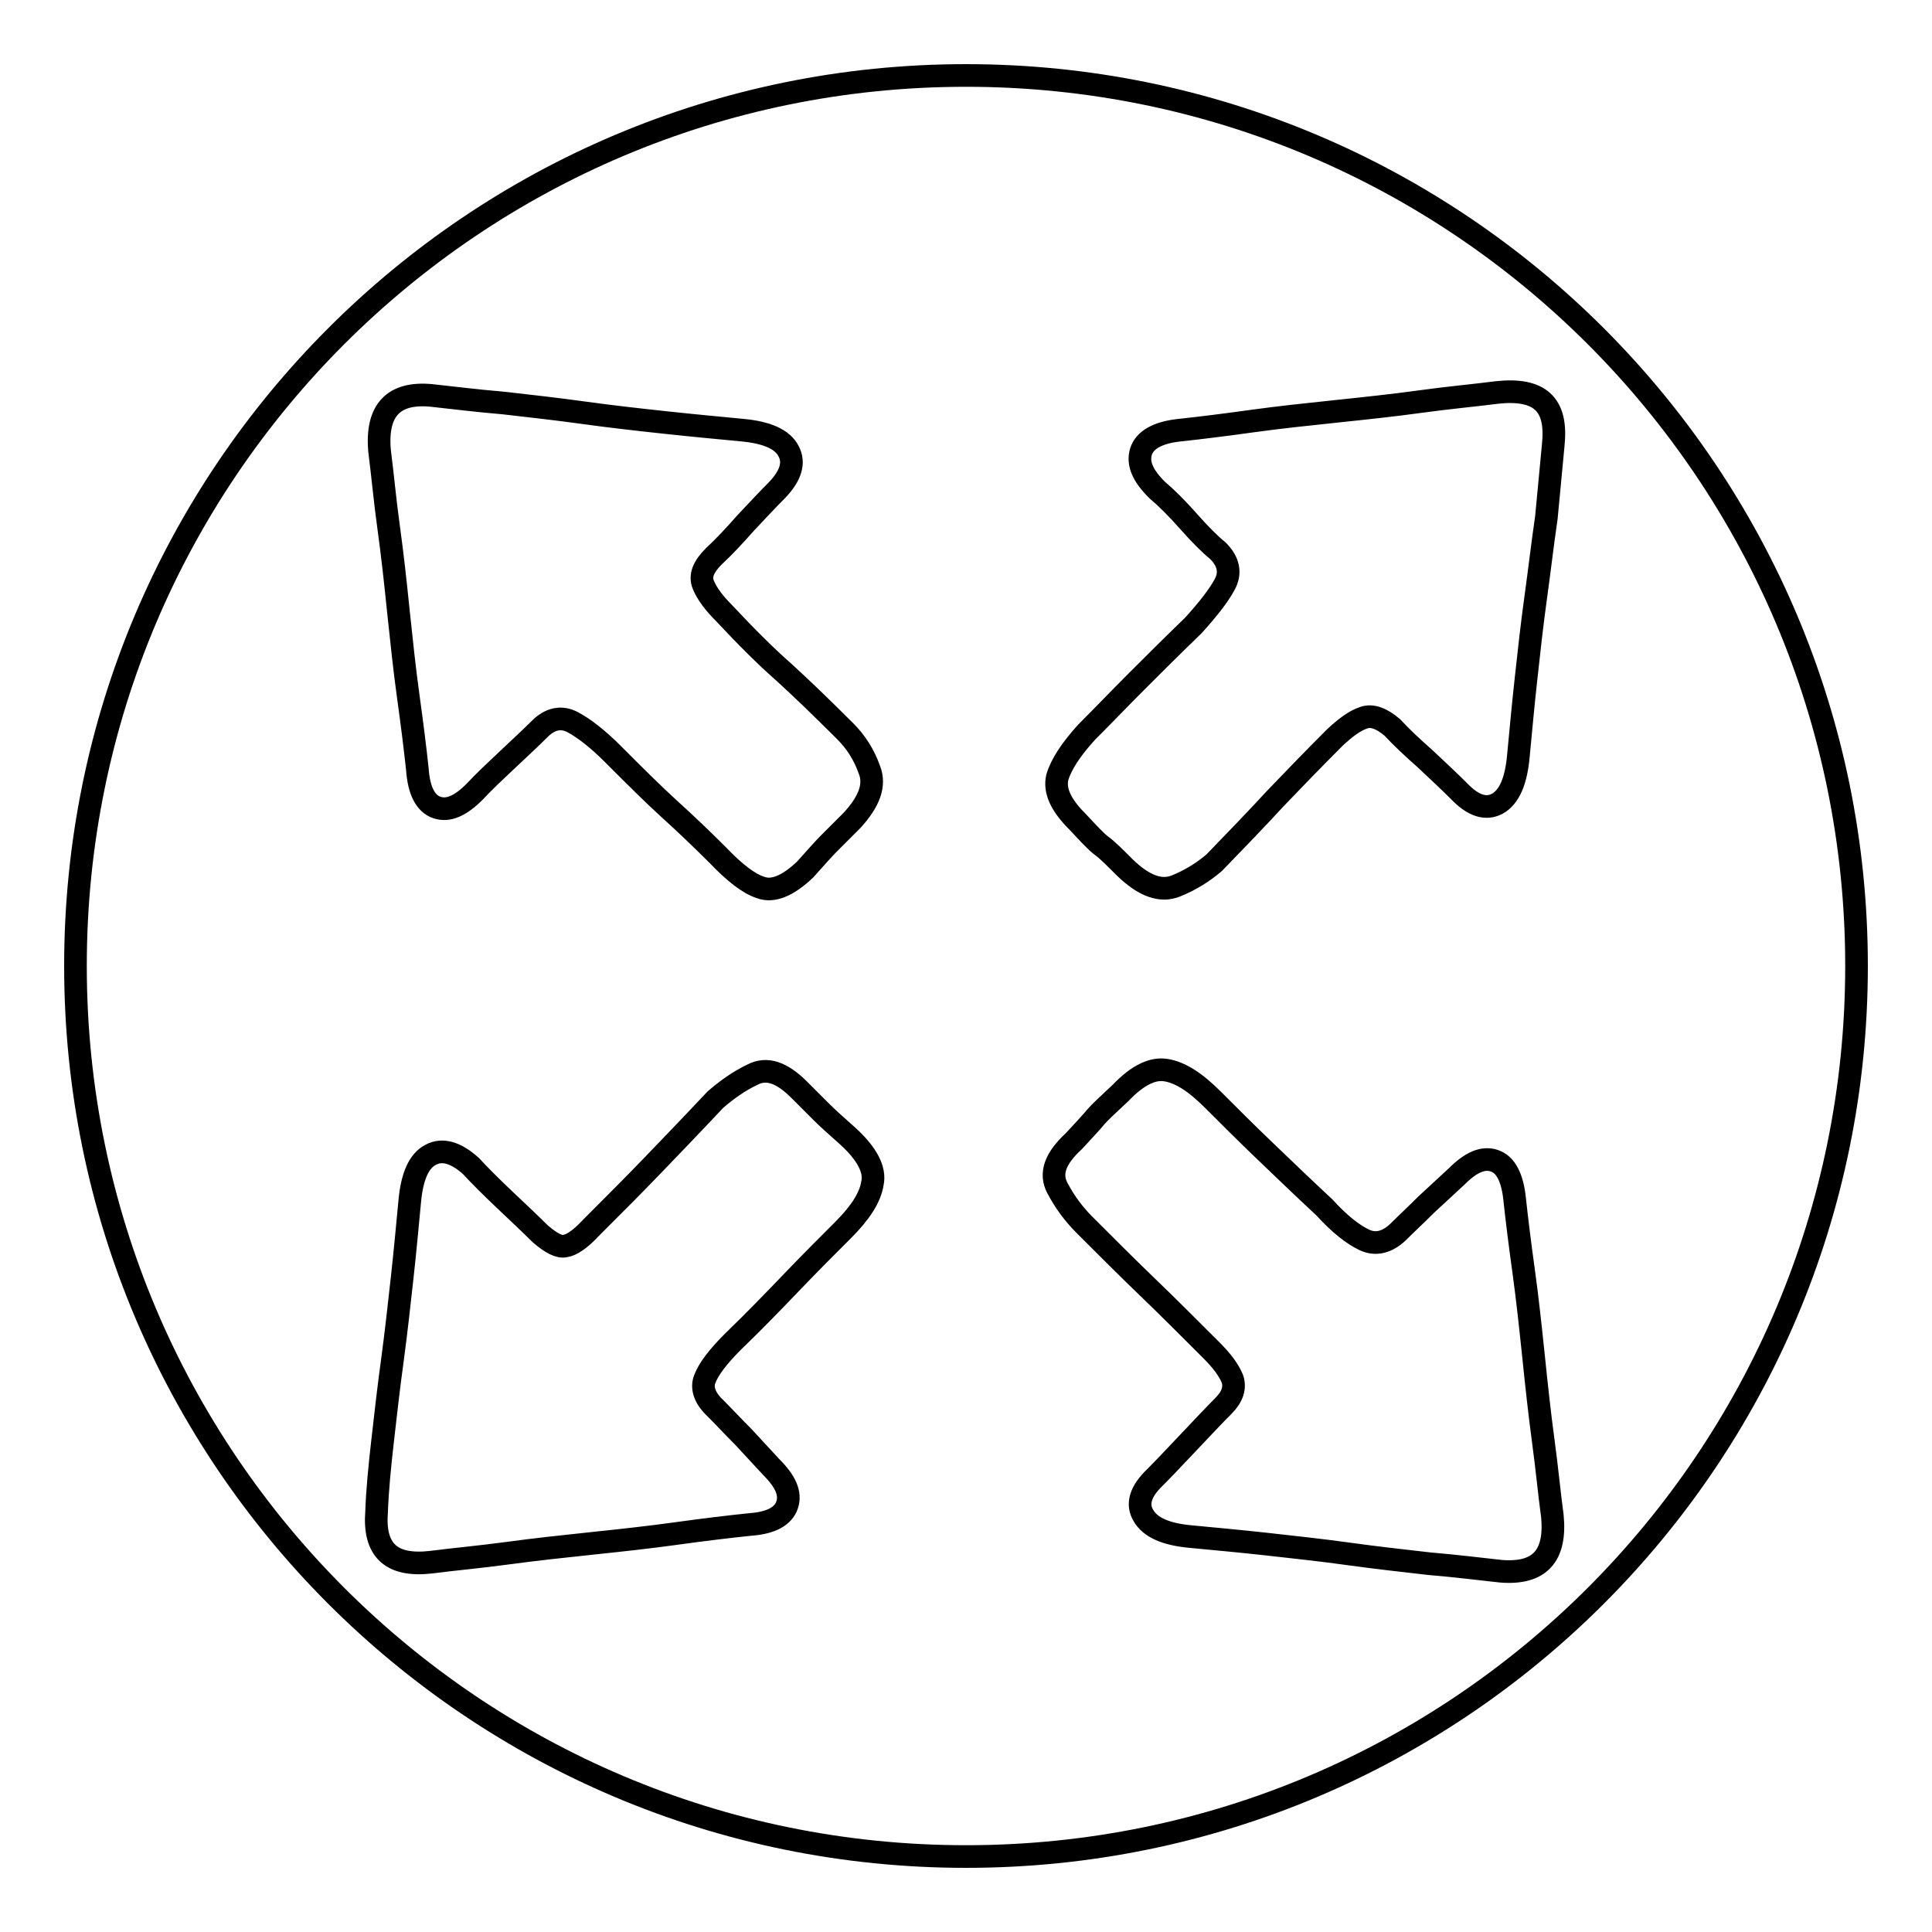 <?xml version="1.0" encoding="utf-8"?>
<!-- Svg Vector Icons : http://www.onlinewebfonts.com/icon -->
<!DOCTYPE svg PUBLIC "-//W3C//DTD SVG 1.1//EN" "http://www.w3.org/Graphics/SVG/1.1/DTD/svg11.dtd">
<svg version="1.1" xmlns="http://www.w3.org/2000/svg" xmlns:xlink="http://www.w3.org/1999/xlink" x="0px" y="0px" viewBox="0 0 256 256" enable-background="new 0 0 256 256" xml:space="preserve">
<g><g><path stroke-width="3" fill-opacity="0" stroke="#000000"  d="M128,10C62.8,10,10,62.8,10,128c0,65.2,52.8,118,118,118c65.2,0,118-52.8,118-118C246,62.8,193.2,10,128,10z M57.2,52.4L57.2,52.4c2.8,0.3,5.9,0.7,9.5,1c3.5,0.4,7.1,0.8,10.7,1.3s7.2,0.9,10.9,1.3s7,0.7,10.1,1c3.2,0.3,5.3,1.2,6.1,2.8c0.8,1.5,0.3,3.2-1.5,5.1c-1.2,1.2-2.6,2.7-4.2,4.4c-1.5,1.7-2.9,3.2-4.2,4.4c-1.4,1.4-1.9,2.6-1.4,3.8c0.5,1.2,1.4,2.4,2.8,3.8c2.9,3.1,5.5,5.7,7.9,7.8c2.3,2.1,5,4.7,8.1,7.8c1.4,1.4,2.5,3.1,3.2,5.1c0.8,2,0,4.2-2.3,6.7l-3,3c-0.6,0.6-1.7,1.8-3.2,3.5c-2.3,2.2-4.3,3-5.9,2.4c-1.6-0.5-3.5-2-5.7-4.3c-2.2-2.2-4.3-4.2-6.4-6.1c-2.1-1.9-4.6-4.4-7.5-7.3c-2-2-3.8-3.4-5.3-4.2c-1.5-0.8-3-0.5-4.4,0.9c-1.1,1.1-2.5,2.4-4.2,4c-1.7,1.6-3.2,3-4.4,4.3c-1.9,1.9-3.5,2.6-5,2.1c-1.5-0.5-2.4-2.2-2.6-5.1c-0.3-2.8-0.7-6-1.2-9.6c-0.5-3.6-0.9-7.4-1.3-11.2c-0.4-3.9-0.8-7.6-1.3-11.2c-0.5-3.6-0.8-7-1.2-10.1C49.8,54.4,52.1,51.9,57.2,52.4z M115.6,156.8c-0.3,1.9-1.6,3.9-3.9,6.2l0,0c-2.2,2.2-4.4,4.4-6.7,6.8c-2.3,2.4-4.9,5.1-7.9,8c-2,2-3.2,3.6-3.7,4.9c-0.5,1.2,0,2.6,1.4,3.9c1.1,1.1,2.3,2.4,3.7,3.8c1.4,1.5,2.6,2.8,3.7,4c1.9,1.9,2.6,3.5,2.1,5c-0.5,1.5-2.1,2.4-4.9,2.6c-2.9,0.3-6.2,0.7-9.8,1.2c-3.6,0.5-7.3,0.9-11.1,1.3c-3.8,0.4-7.5,0.8-11.2,1.3s-7.1,0.8-10.2,1.2c-5.3,0.6-7.6-1.6-7.2-6.7c0.1-2.8,0.4-5.9,0.8-9.4c0.4-3.5,0.8-7.1,1.3-10.7c0.5-3.7,0.9-7.4,1.3-11c0.4-3.6,0.7-7,1-10.1c0.3-3.2,1.2-5.3,2.8-6.1c1.5-0.8,3.3-0.3,5.3,1.5c1.1,1.2,2.6,2.7,4.5,4.5c1.9,1.8,3.5,3.3,4.7,4.5c1.4,1.2,2.5,1.8,3.3,1.6c0.8-0.1,2-0.9,3.3-2.3c3.1-3.1,5.9-5.9,8.3-8.4c2.5-2.6,5.2-5.4,8.3-8.7c1.4-1.2,3-2.4,4.9-3.3c1.9-1,3.9-0.3,6.2,2l3,3c0.6,0.6,1.8,1.7,3.5,3.2C114.9,152.9,116,155,115.6,156.8z M198.9,208.2L198.9,208.2c-2.8-0.3-5.9-0.7-9.5-1c-3.5-0.4-7.1-0.8-10.7-1.3c-3.6-0.5-7.3-0.9-10.9-1.3c-3.6-0.4-7-0.7-10.1-1c-3.2-0.3-5.3-1.2-6.2-2.8c-0.9-1.5-0.4-3.2,1.6-5.1c1.2-1.2,2.7-2.8,4.5-4.7c1.8-1.9,3.3-3.5,4.5-4.7s1.6-2.4,1.2-3.6c-0.5-1.2-1.4-2.4-2.8-3.8c-3.1-3.1-5.9-5.9-8.4-8.3c-2.6-2.5-5.3-5.2-8.4-8.3c-1.4-1.4-2.6-3-3.6-4.9c-1-1.9-0.3-3.9,2.2-6.2c1.4-1.5,2.4-2.6,2.9-3.2c0.5-0.6,1.7-1.7,3.3-3.2c2.2-2.3,4.2-3.3,6-3c1.9,0.3,3.9,1.6,6.2,3.9c2.2,2.2,4.4,4.4,6.8,6.7c2.4,2.3,5.1,4.9,8,7.6c2,2.2,3.8,3.6,5.3,4.3c1.5,0.7,3,0.3,4.4-1c1.1-1.1,2.4-2.3,3.8-3.7c1.5-1.4,2.8-2.6,4-3.7c1.9-1.9,3.5-2.6,5-2.1c1.5,0.5,2.4,2.2,2.7,5.1c0.3,2.8,0.7,6,1.2,9.6c0.5,3.6,0.9,7.4,1.3,11.2c0.4,3.9,0.8,7.6,1.3,11.3c0.5,3.7,0.8,7,1.2,9.9C206.2,206.2,204,208.6,198.9,208.2z M205.8,59.1l-0.9,9.5c-0.5,3.4-0.9,6.9-1.4,10.5c-0.5,3.6-0.9,7.2-1.3,10.9c-0.4,3.6-0.7,7-1,10.1c-0.3,3.4-1.2,5.5-2.8,6.4c-1.5,0.8-3.2,0.3-5.1-1.7c-1.2-1.2-2.7-2.6-4.4-4.2c-1.7-1.5-3.2-2.9-4.4-4.2c-1.4-1.2-2.7-1.7-3.8-1.3c-1.2,0.4-2.4,1.3-3.8,2.6c-3.1,3.1-5.7,5.8-8,8.2c-2.2,2.4-4.9,5.2-8,8.4c-1.4,1.2-3.1,2.3-5.1,3.1c-2,0.8-4.2,0-6.7-2.4c-1.4-1.4-2.4-2.4-3.1-2.9c-0.7-0.5-1.8-1.7-3.3-3.3c-2.2-2.2-3-4.1-2.6-5.8c0.5-1.7,1.8-3.7,3.9-6c2.2-2.2,4.3-4.4,6.5-6.6c2.2-2.2,4.7-4.7,7.6-7.5c2-2.2,3.4-4,4.2-5.5c0.8-1.5,0.5-3-0.9-4.4c-1.1-0.9-2.4-2.2-3.9-3.9s-2.9-3.1-4.2-4.2c-1.9-1.9-2.6-3.5-2.1-5.1c0.5-1.5,2.2-2.5,5.1-2.8c2.8-0.3,6-0.7,9.6-1.2c3.6-0.5,7.4-0.9,11.2-1.3s7.6-0.8,11.2-1.3c3.6-0.5,7-0.8,10.1-1.2c2.8-0.3,4.8,0.1,6,1.2C205.7,54.4,206.1,56.3,205.8,59.1L205.8,59.1z"/></g></g>
</svg>